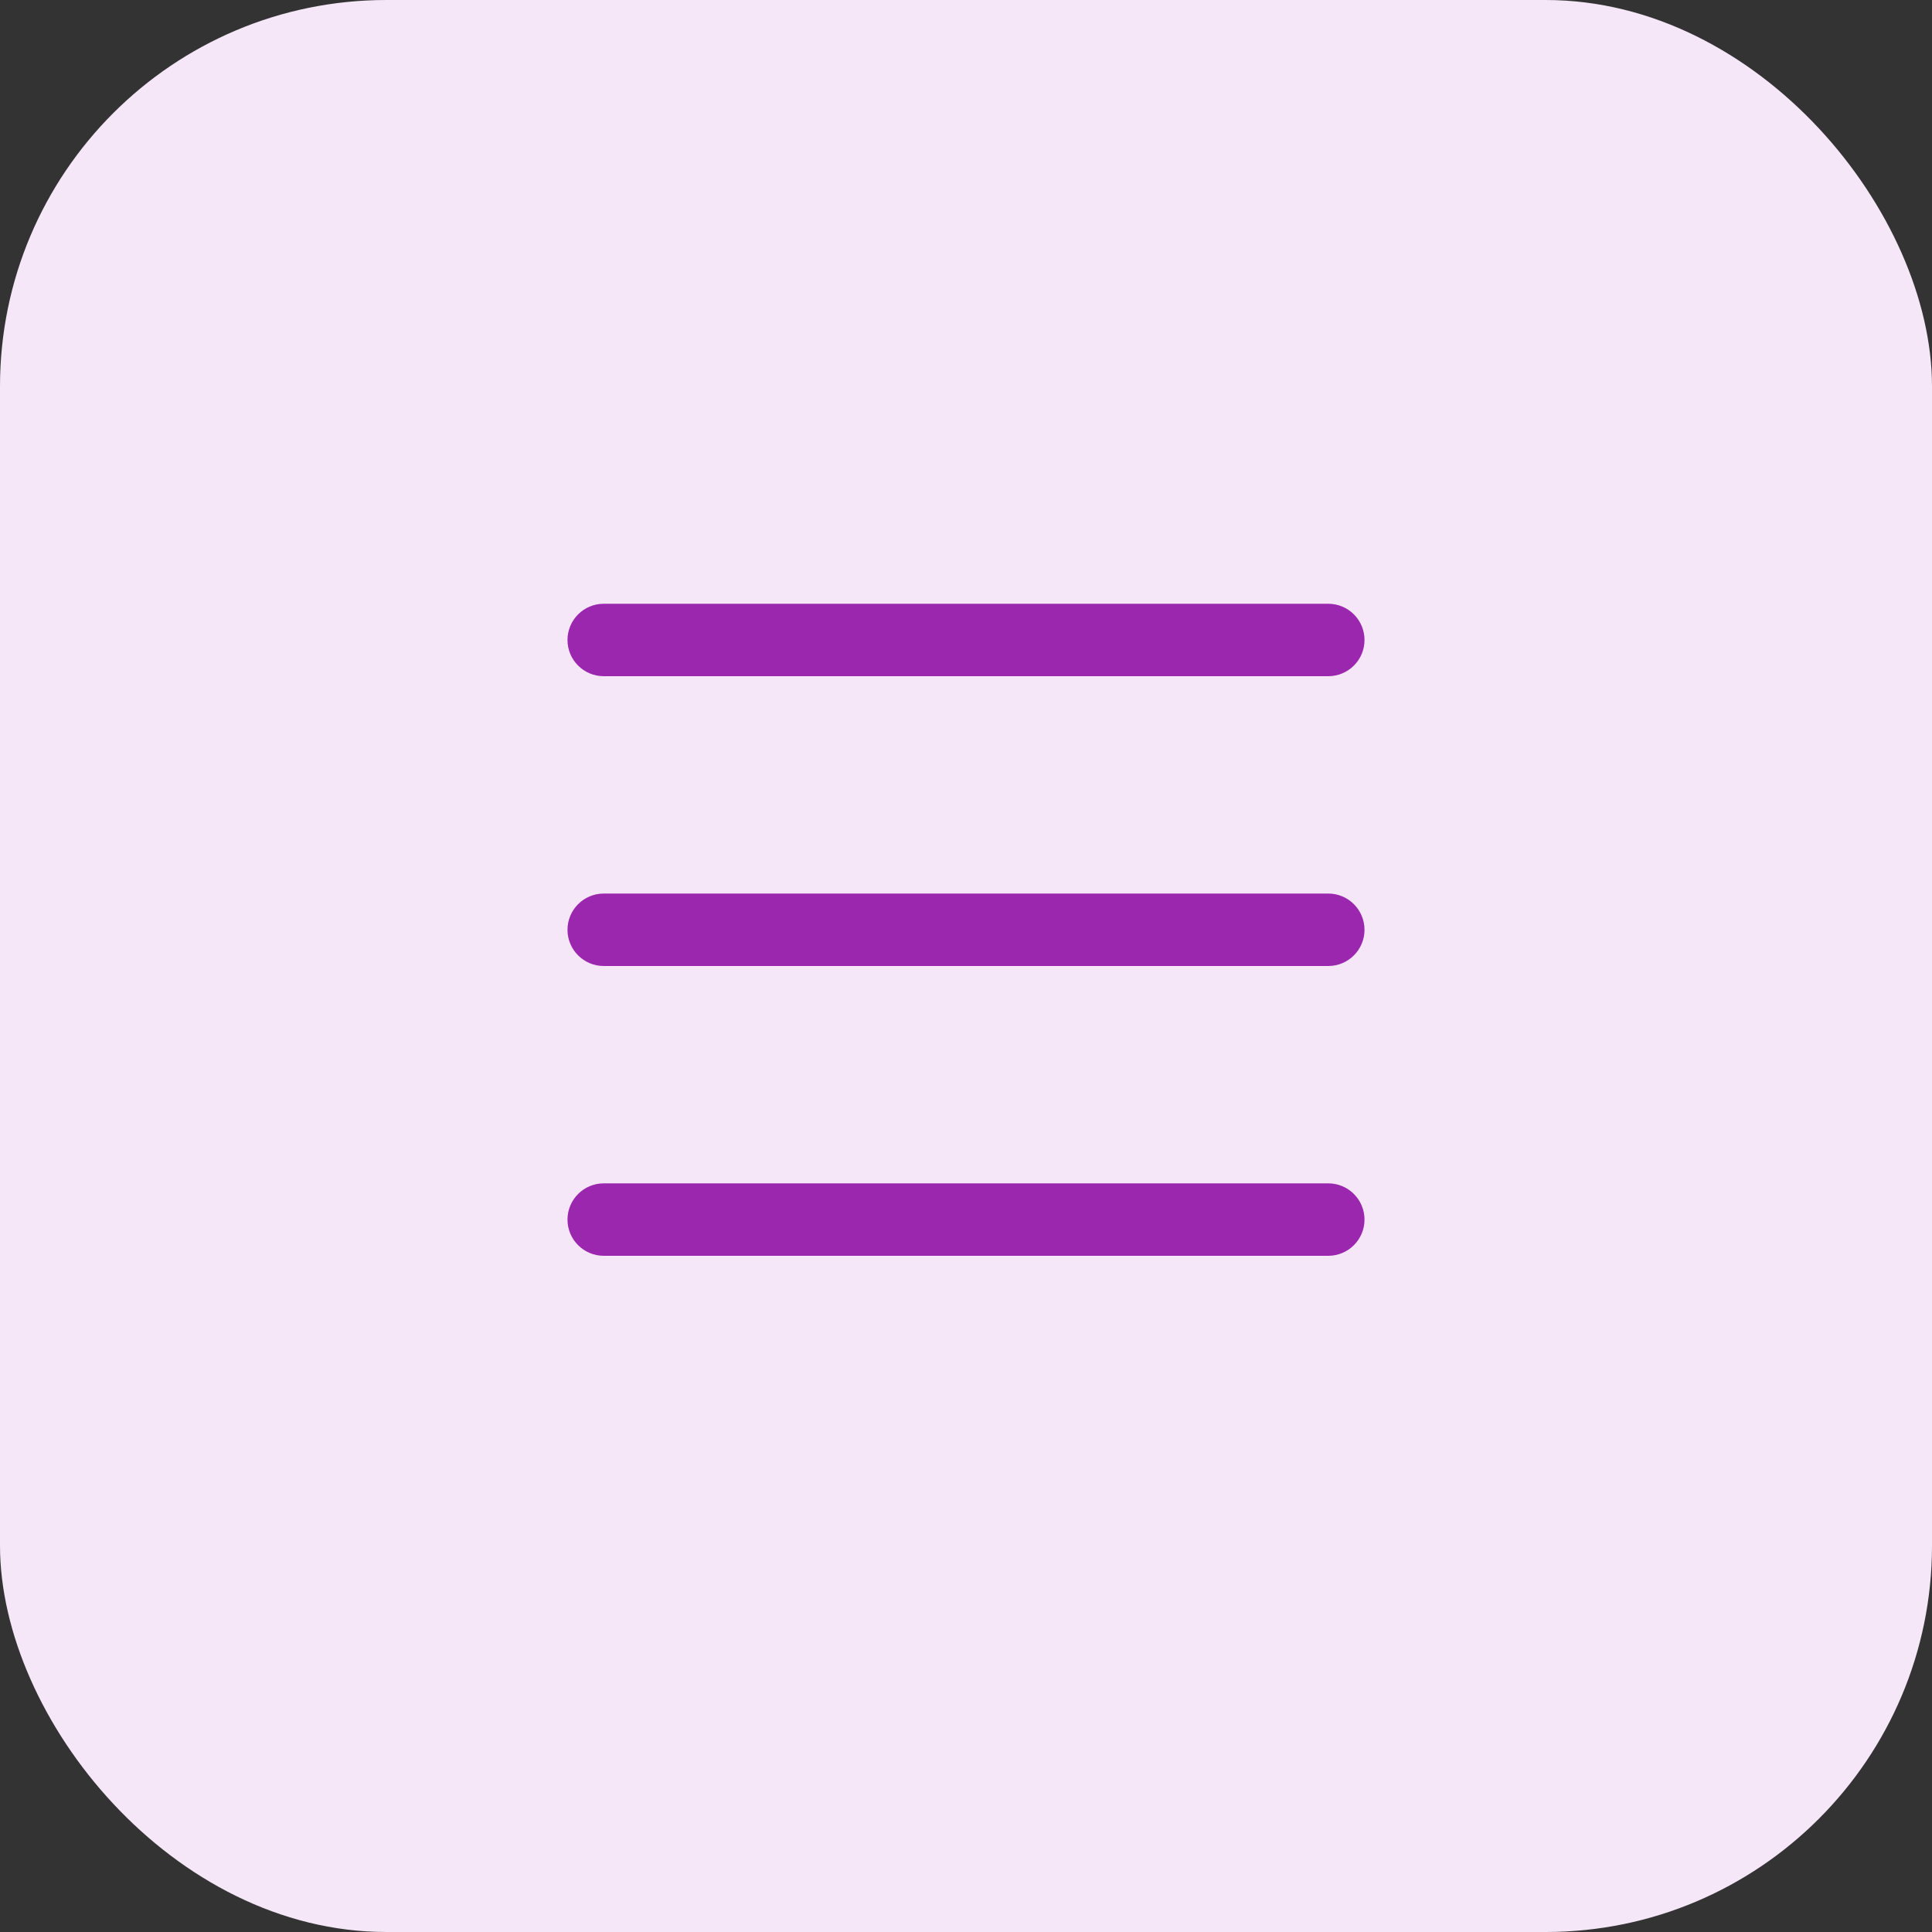 <svg width="30" height="30" viewBox="0 0 30 30" fill="none" xmlns="http://www.w3.org/2000/svg">
<rect x="0" y="0" width="30" height="30" fill="#333333" stroke="none"/>
<rect width="30" height="30" rx="6" fill="#F5E7F8"/>
<path fill-rule="evenodd" clip-rule="evenodd" d="M8.812 18.938C8.812 18.627 9.064 18.375 9.375 18.375H20.625C20.936 18.375 21.188 18.627 21.188 18.938C21.188 19.248 20.936 19.5 20.625 19.5H9.375C9.064 19.5 8.812 19.248 8.812 18.938Z" fill="#9B27AF"/>
<path fill-rule="evenodd" clip-rule="evenodd" d="M8.812 14.438C8.812 14.127 9.064 13.875 9.375 13.875H20.625C20.936 13.875 21.188 14.127 21.188 14.438C21.188 14.748 20.936 15 20.625 15H9.375C9.064 15 8.812 14.748 8.812 14.438Z" fill="#9B27AF"/>
<path fill-rule="evenodd" clip-rule="evenodd" d="M8.812 9.938C8.812 9.627 9.064 9.375 9.375 9.375H20.625C20.936 9.375 21.188 9.627 21.188 9.938C21.188 10.248 20.936 10.5 20.625 10.5H9.375C9.064 10.5 8.812 10.248 8.812 9.938Z" fill="#9B27AF"/>
</svg>
